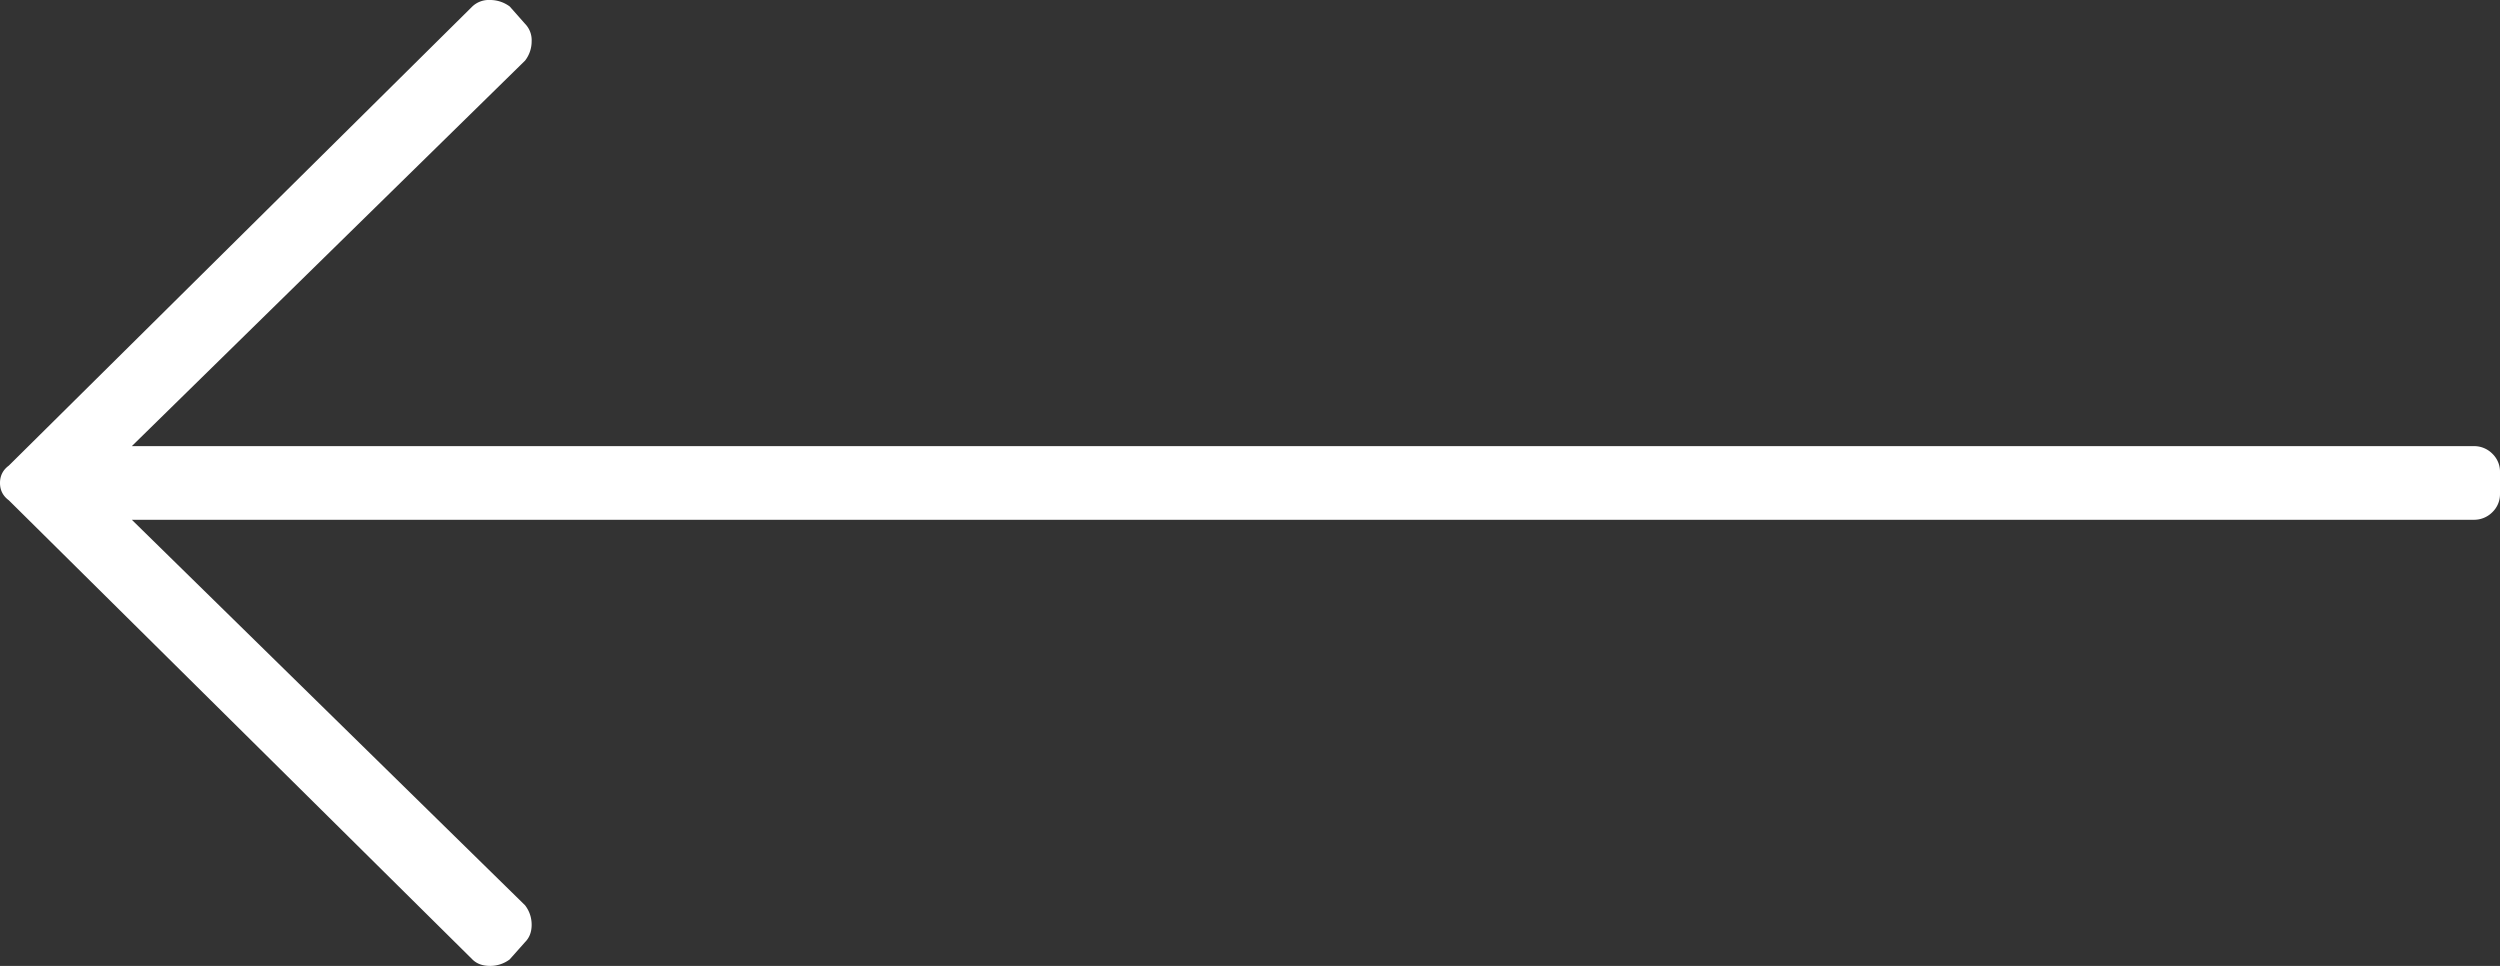 <svg xmlns="http://www.w3.org/2000/svg" width="44" height="17"><rect width="100%" height="100%" fill="#333333" stroke="none"/><path d="M8.622 0a.42.42 0 0 0-.309.114L.155 8.195C.052 8.271 0 8.373 0 8.5s.052.229.155.305l8.158 8.08c.077.077.18.115.31.115a.57.57 0 0 0 .347-.114l.271-.305c.077-.077.116-.178.116-.305s-.039-.242-.116-.343L2.32 9.148h41.216a.452.452 0 0 0 .329-.133.44.44 0 0 0 .135-.324v-.382a.439.439 0 0 0-.135-.324.45.45 0 0 0-.329-.133H2.32l6.921-6.785a.553.553 0 0 0 .116-.343.412.412 0 0 0-.116-.305l-.27-.305A.577.577 0 0 0 8.622 0z" fill="#fff"/></svg>